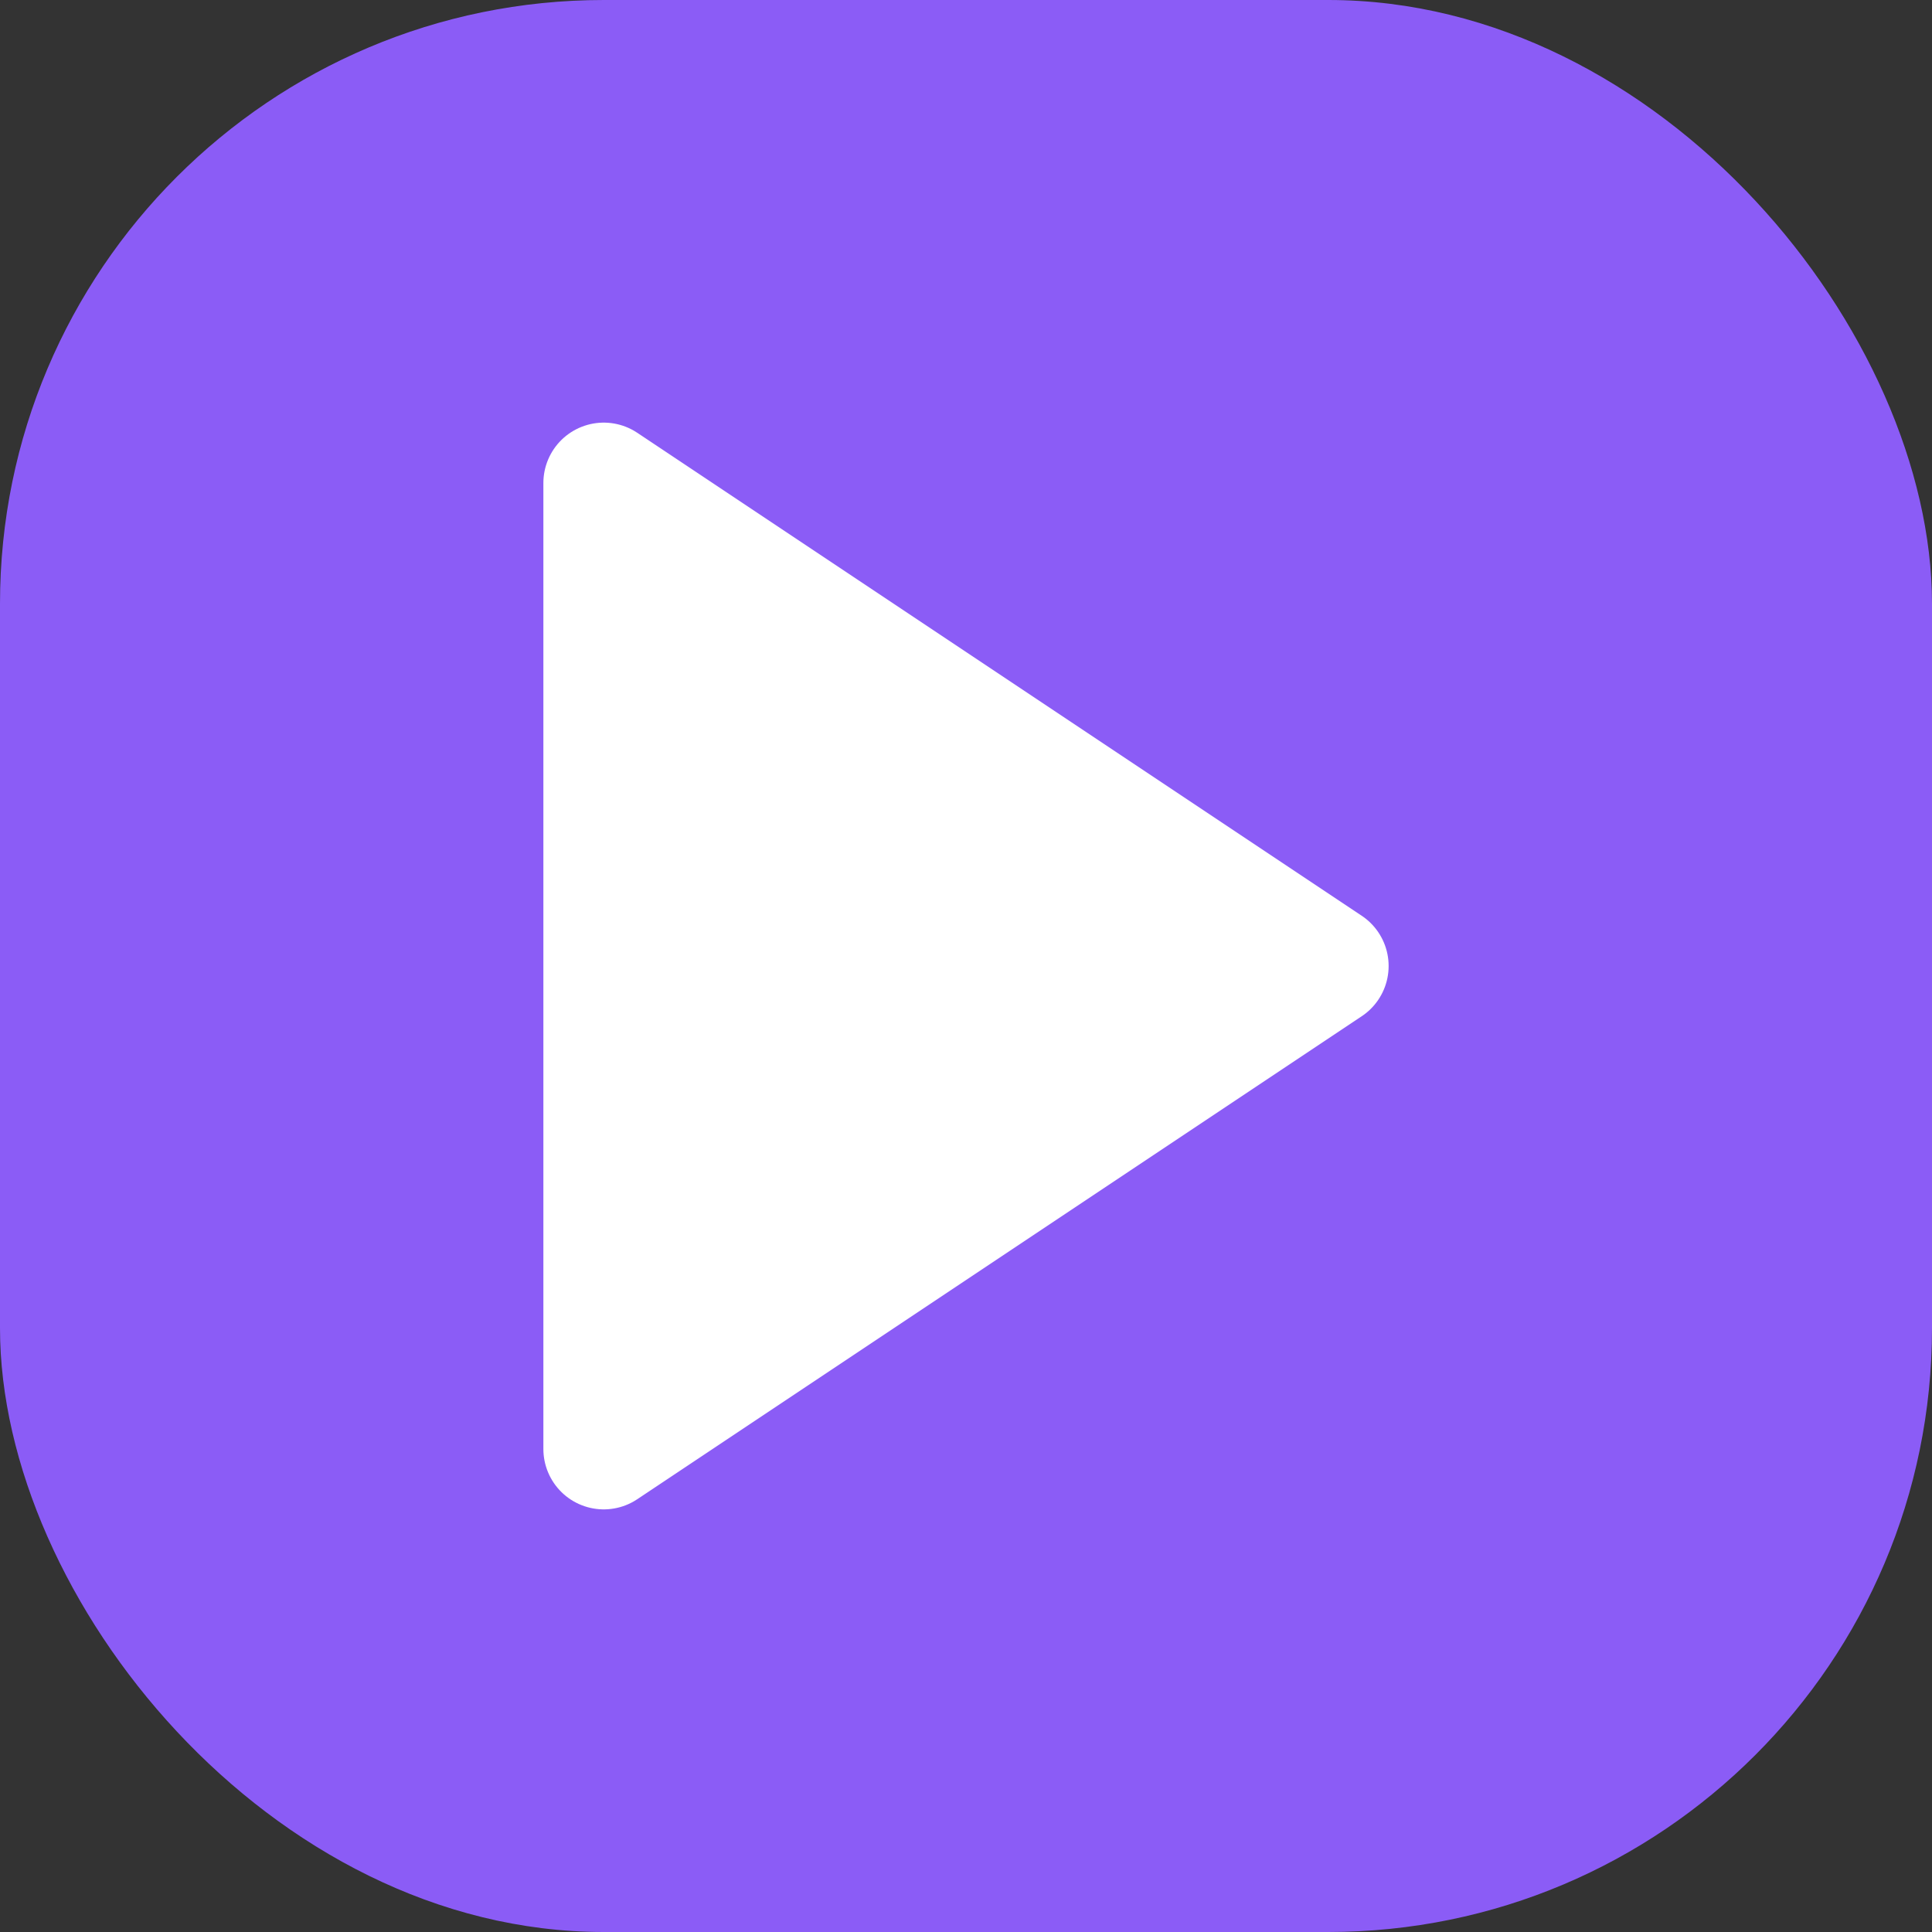 <svg xmlns="http://www.w3.org/2000/svg" viewBox="0 0 32 32" fill="none">
  <rect x="0" y="0" width="32" height="32" fill="#333333" stroke="none"/>
  <rect width="32" height="32" rx="10" fill="#8b5cf6"/>
  <path d="M10 8L22 16L10 24V8Z" fill="white" stroke="white" stroke-width="2" stroke-linejoin="round"/>
</svg>
